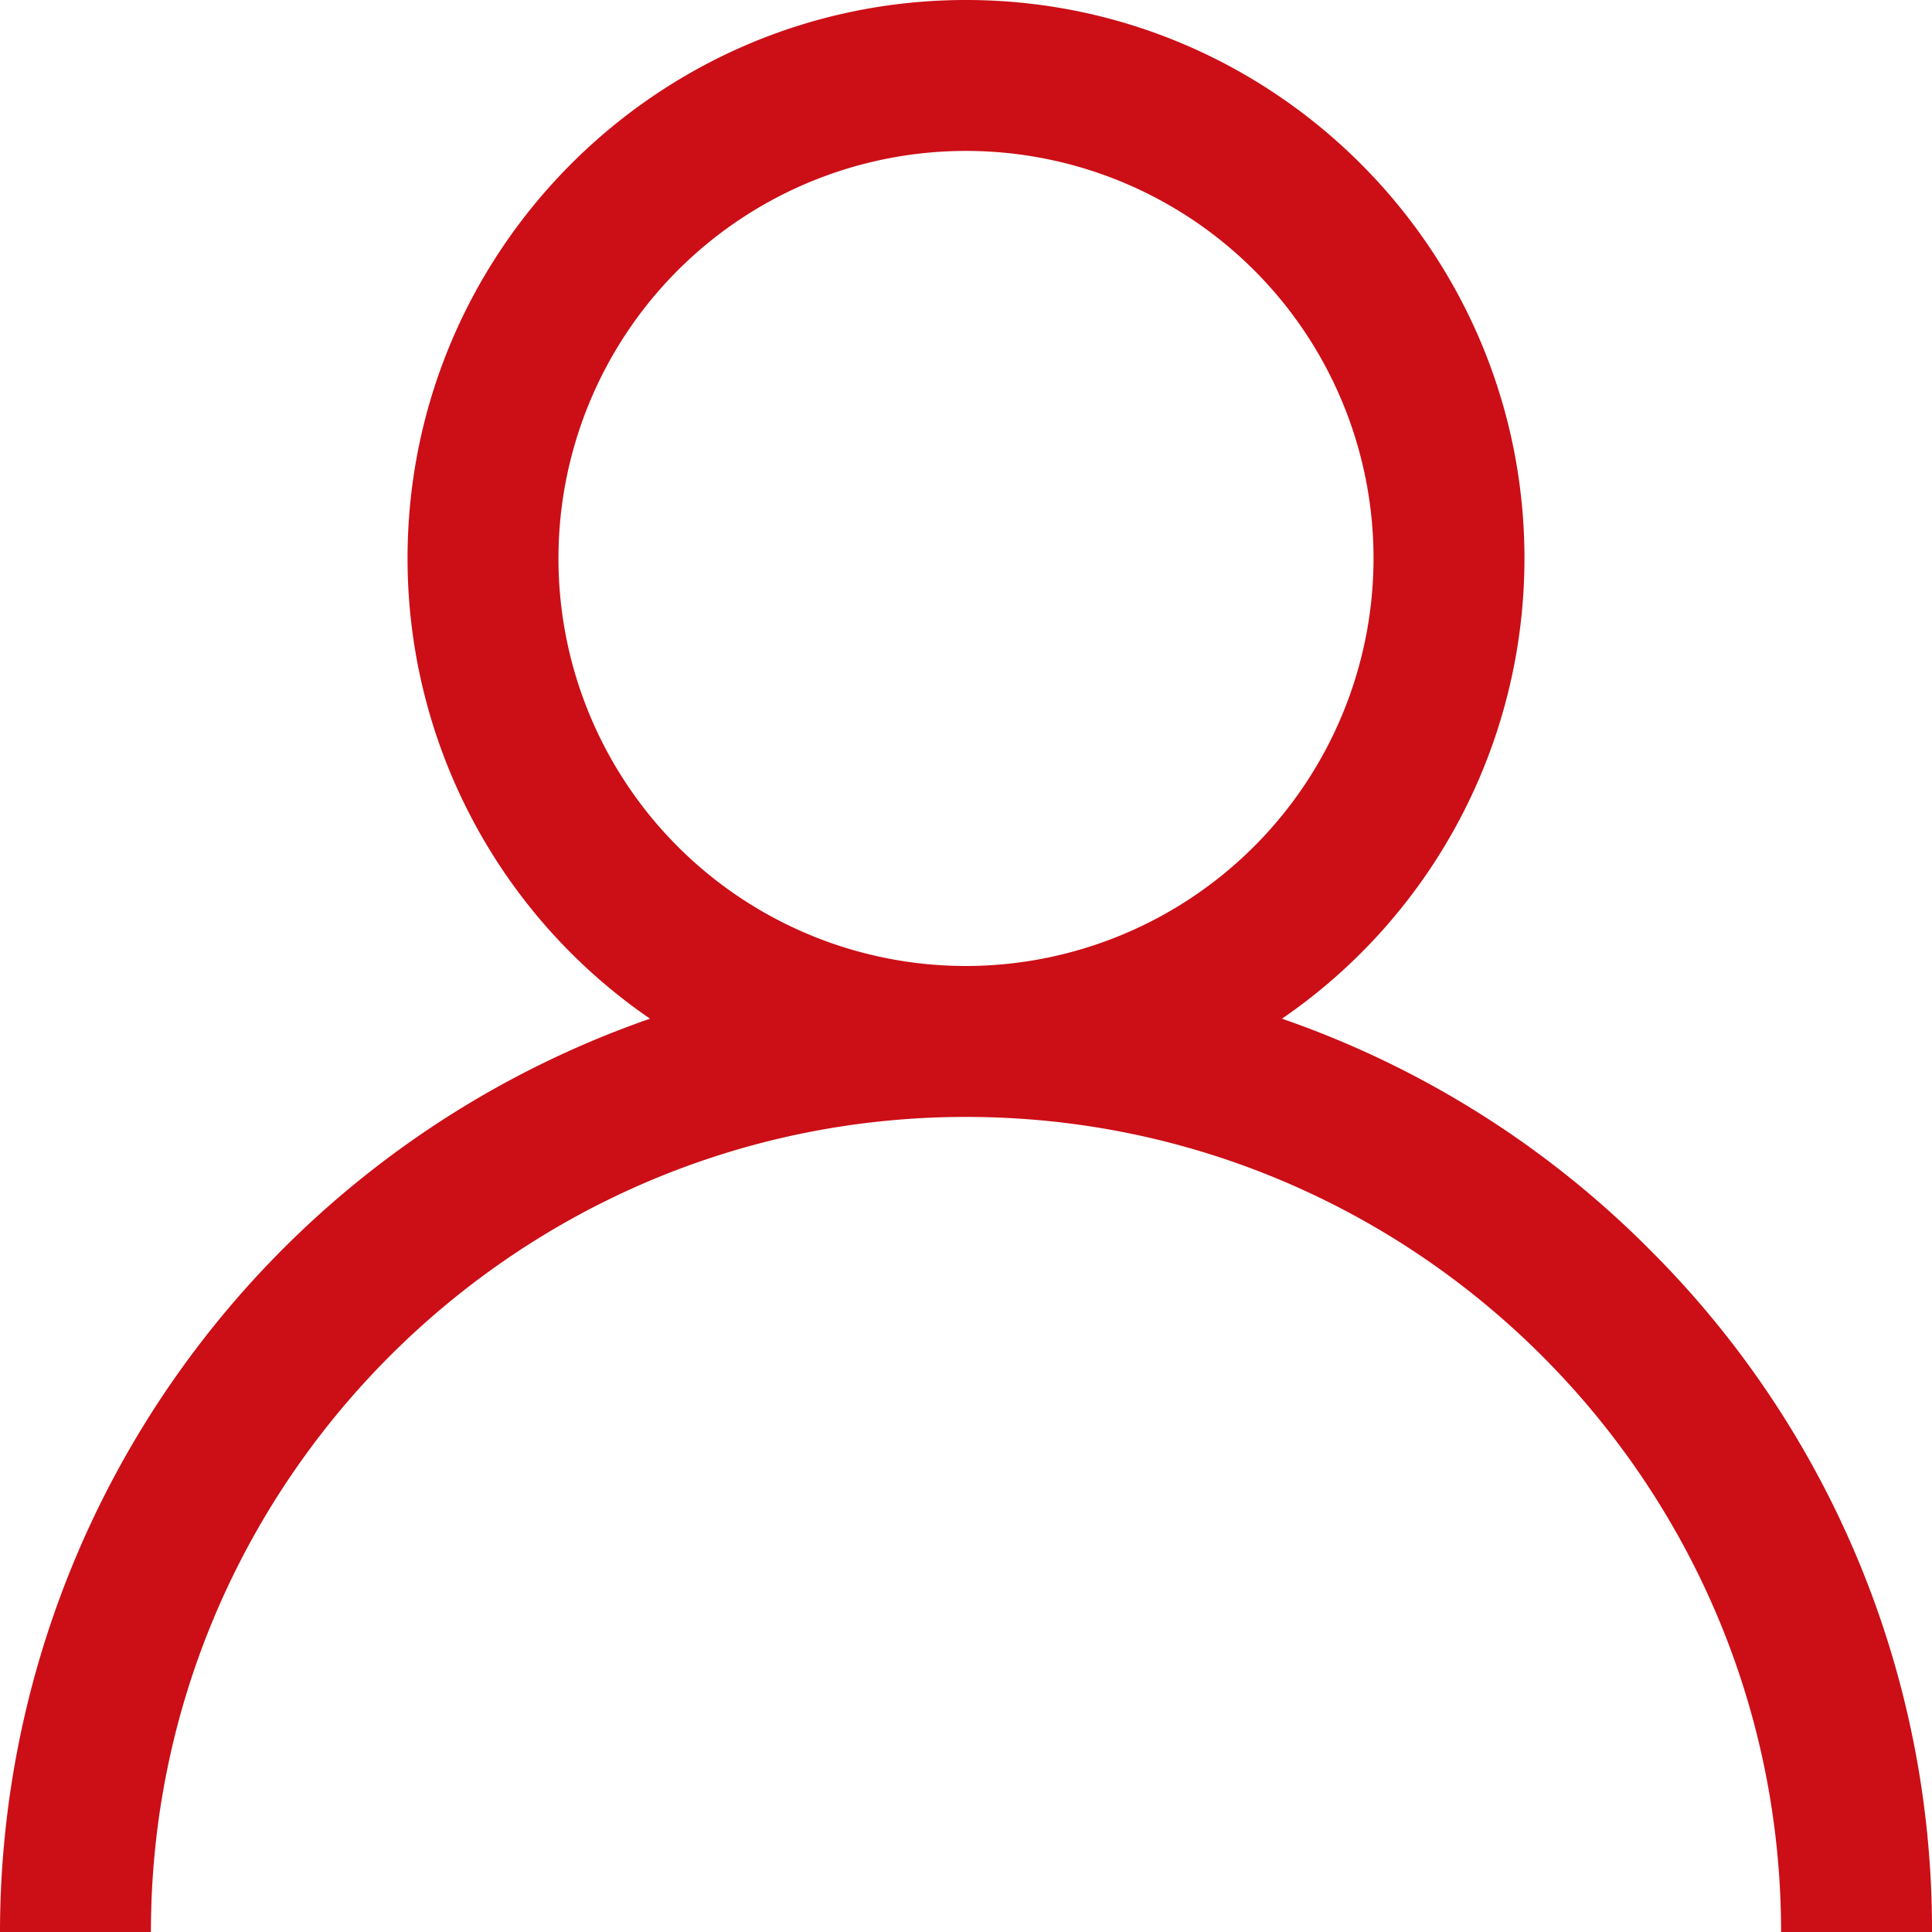 <svg viewBox="0 0 488 488" xmlns="http://www.w3.org/2000/svg"><path d="m428.53 327.47a242.91 242.91 0 0 0 -92.72-58.16 141 141 0 0 0 61.25-116.25c0-77.78-63.28-141.06-141.06-141.06s-141.06 63.28-141.06 141.06a141 141 0 0 0 61.25 116.25 244.4 244.4 0 0 0 -164.19 230.69h38.12c0-113.52 92.36-205.88 205.88-205.88s205.88 92.36 205.88 205.88h38.12a242.38 242.38 0 0 0 -71.47-172.53zm-172.53-71.47a102.94 102.94 0 1 1 102.94-102.94 103.06 103.06 0 0 1 -102.94 102.94z" fill="#cc0e16" transform="translate(-12 -12)"/></svg>